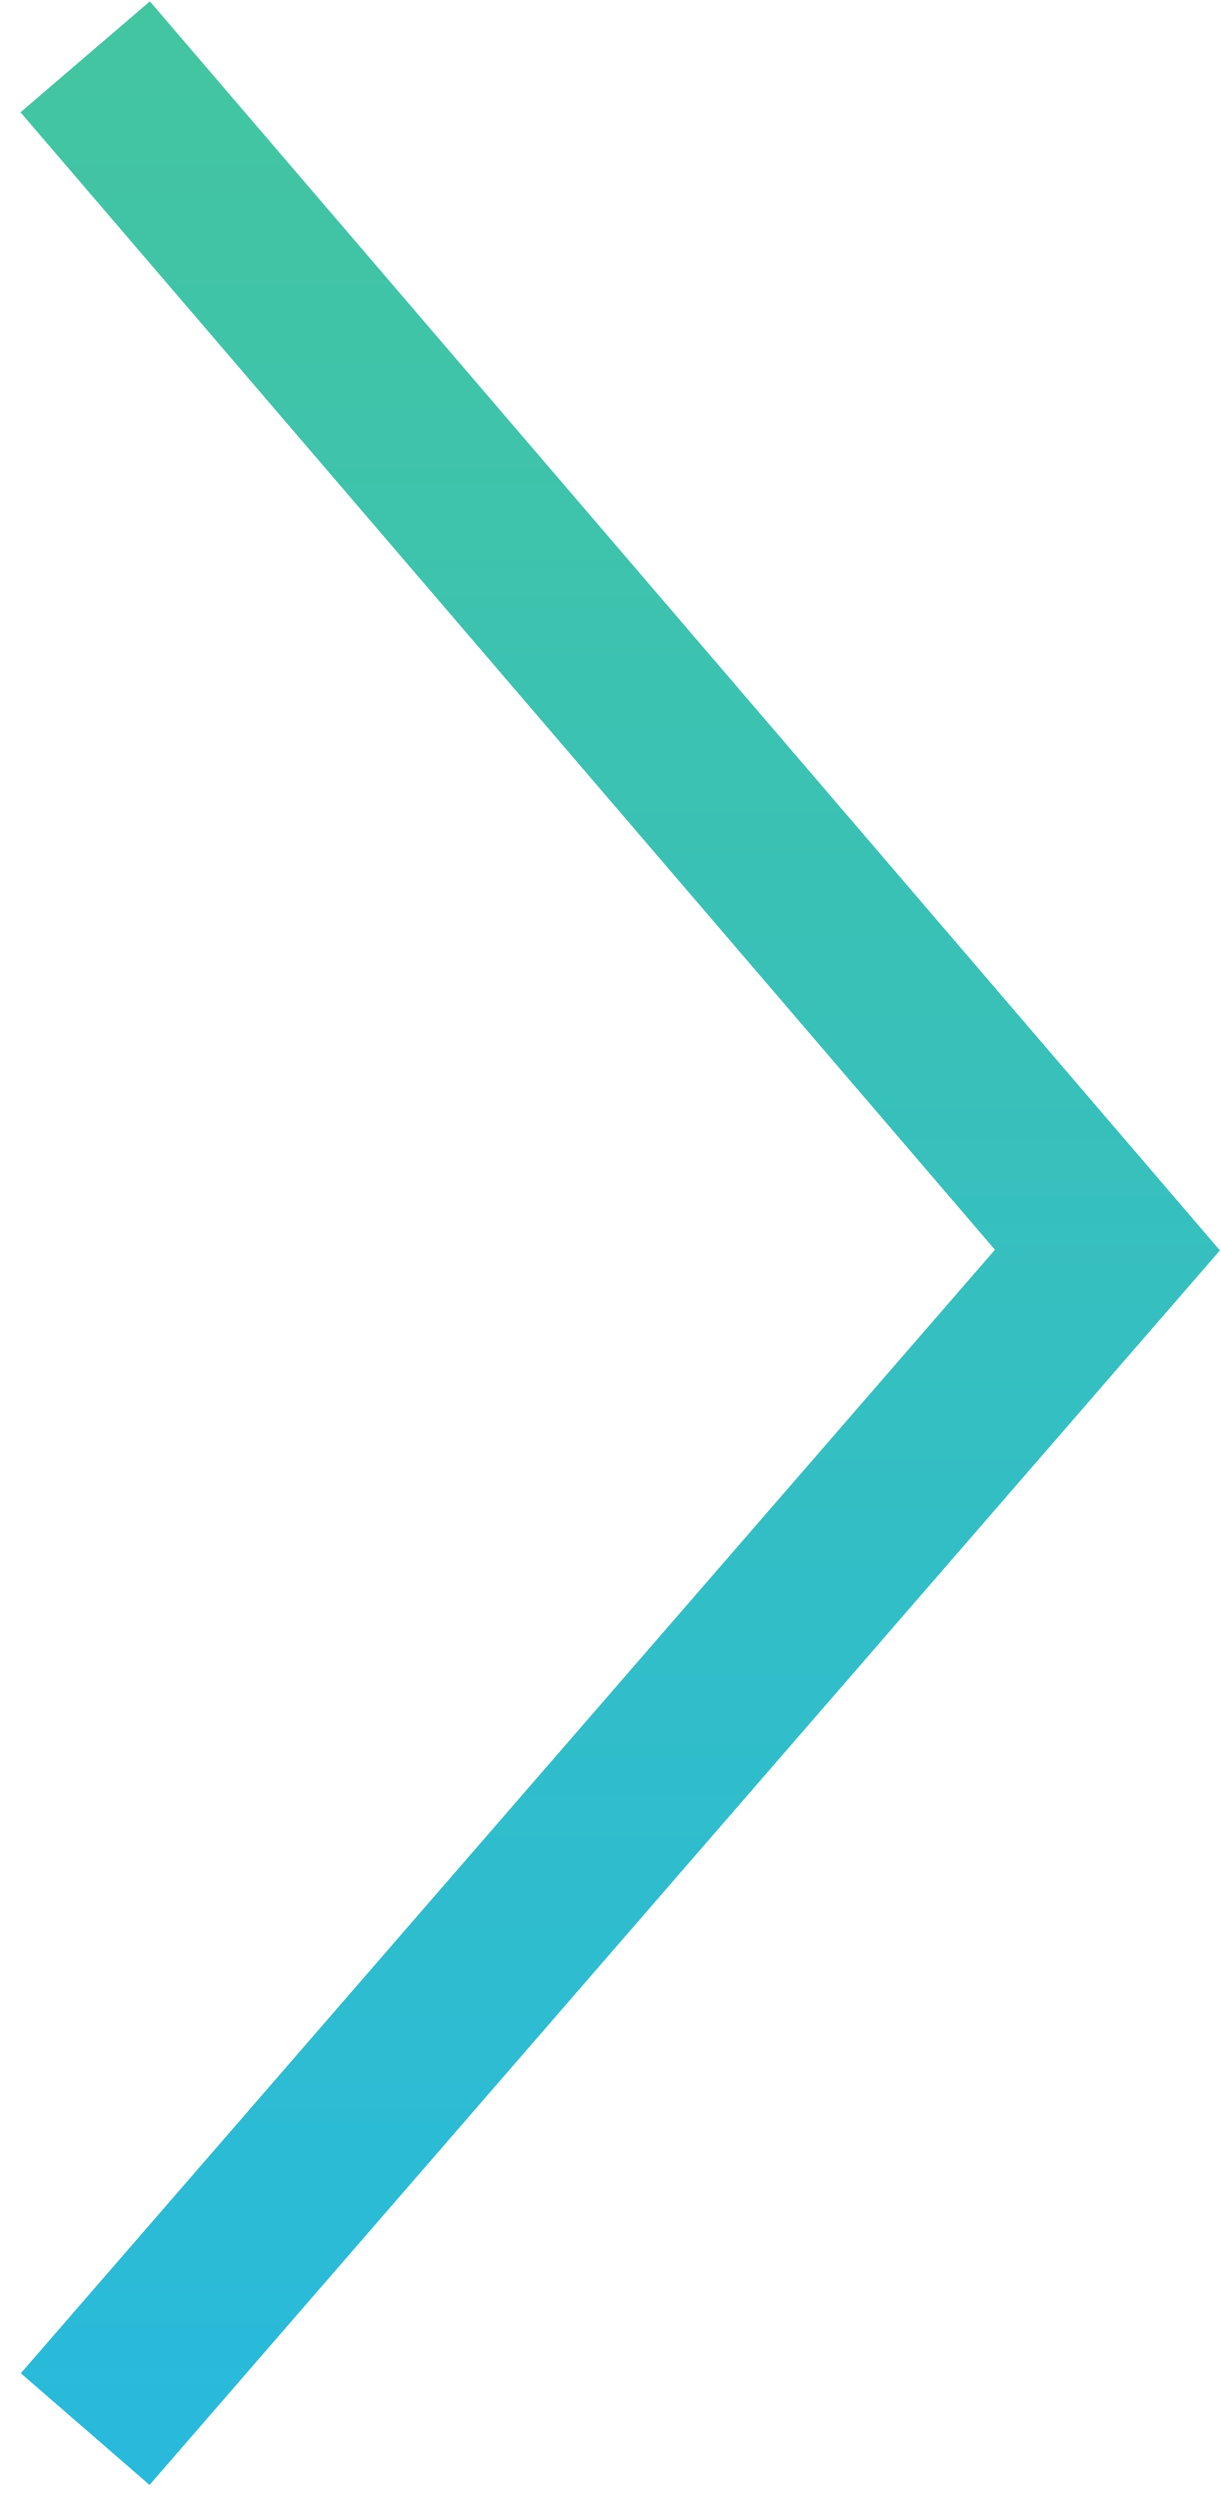 <?xml version="1.0" encoding="UTF-8"?> <svg xmlns="http://www.w3.org/2000/svg" width="43" height="88" viewBox="0 0 43 88" fill="none"> <path d="M3 2L39 44L3 85.5" stroke="url(#paint0_linear)" stroke-width="6"></path> <defs> <linearGradient id="paint0_linear" x1="21" y1="2" x2="21" y2="85.5" gradientUnits="userSpaceOnUse"> <stop stop-color="#43C5A1"></stop> <stop offset="1" stop-color="#29BADB"></stop> </linearGradient> </defs> </svg> 